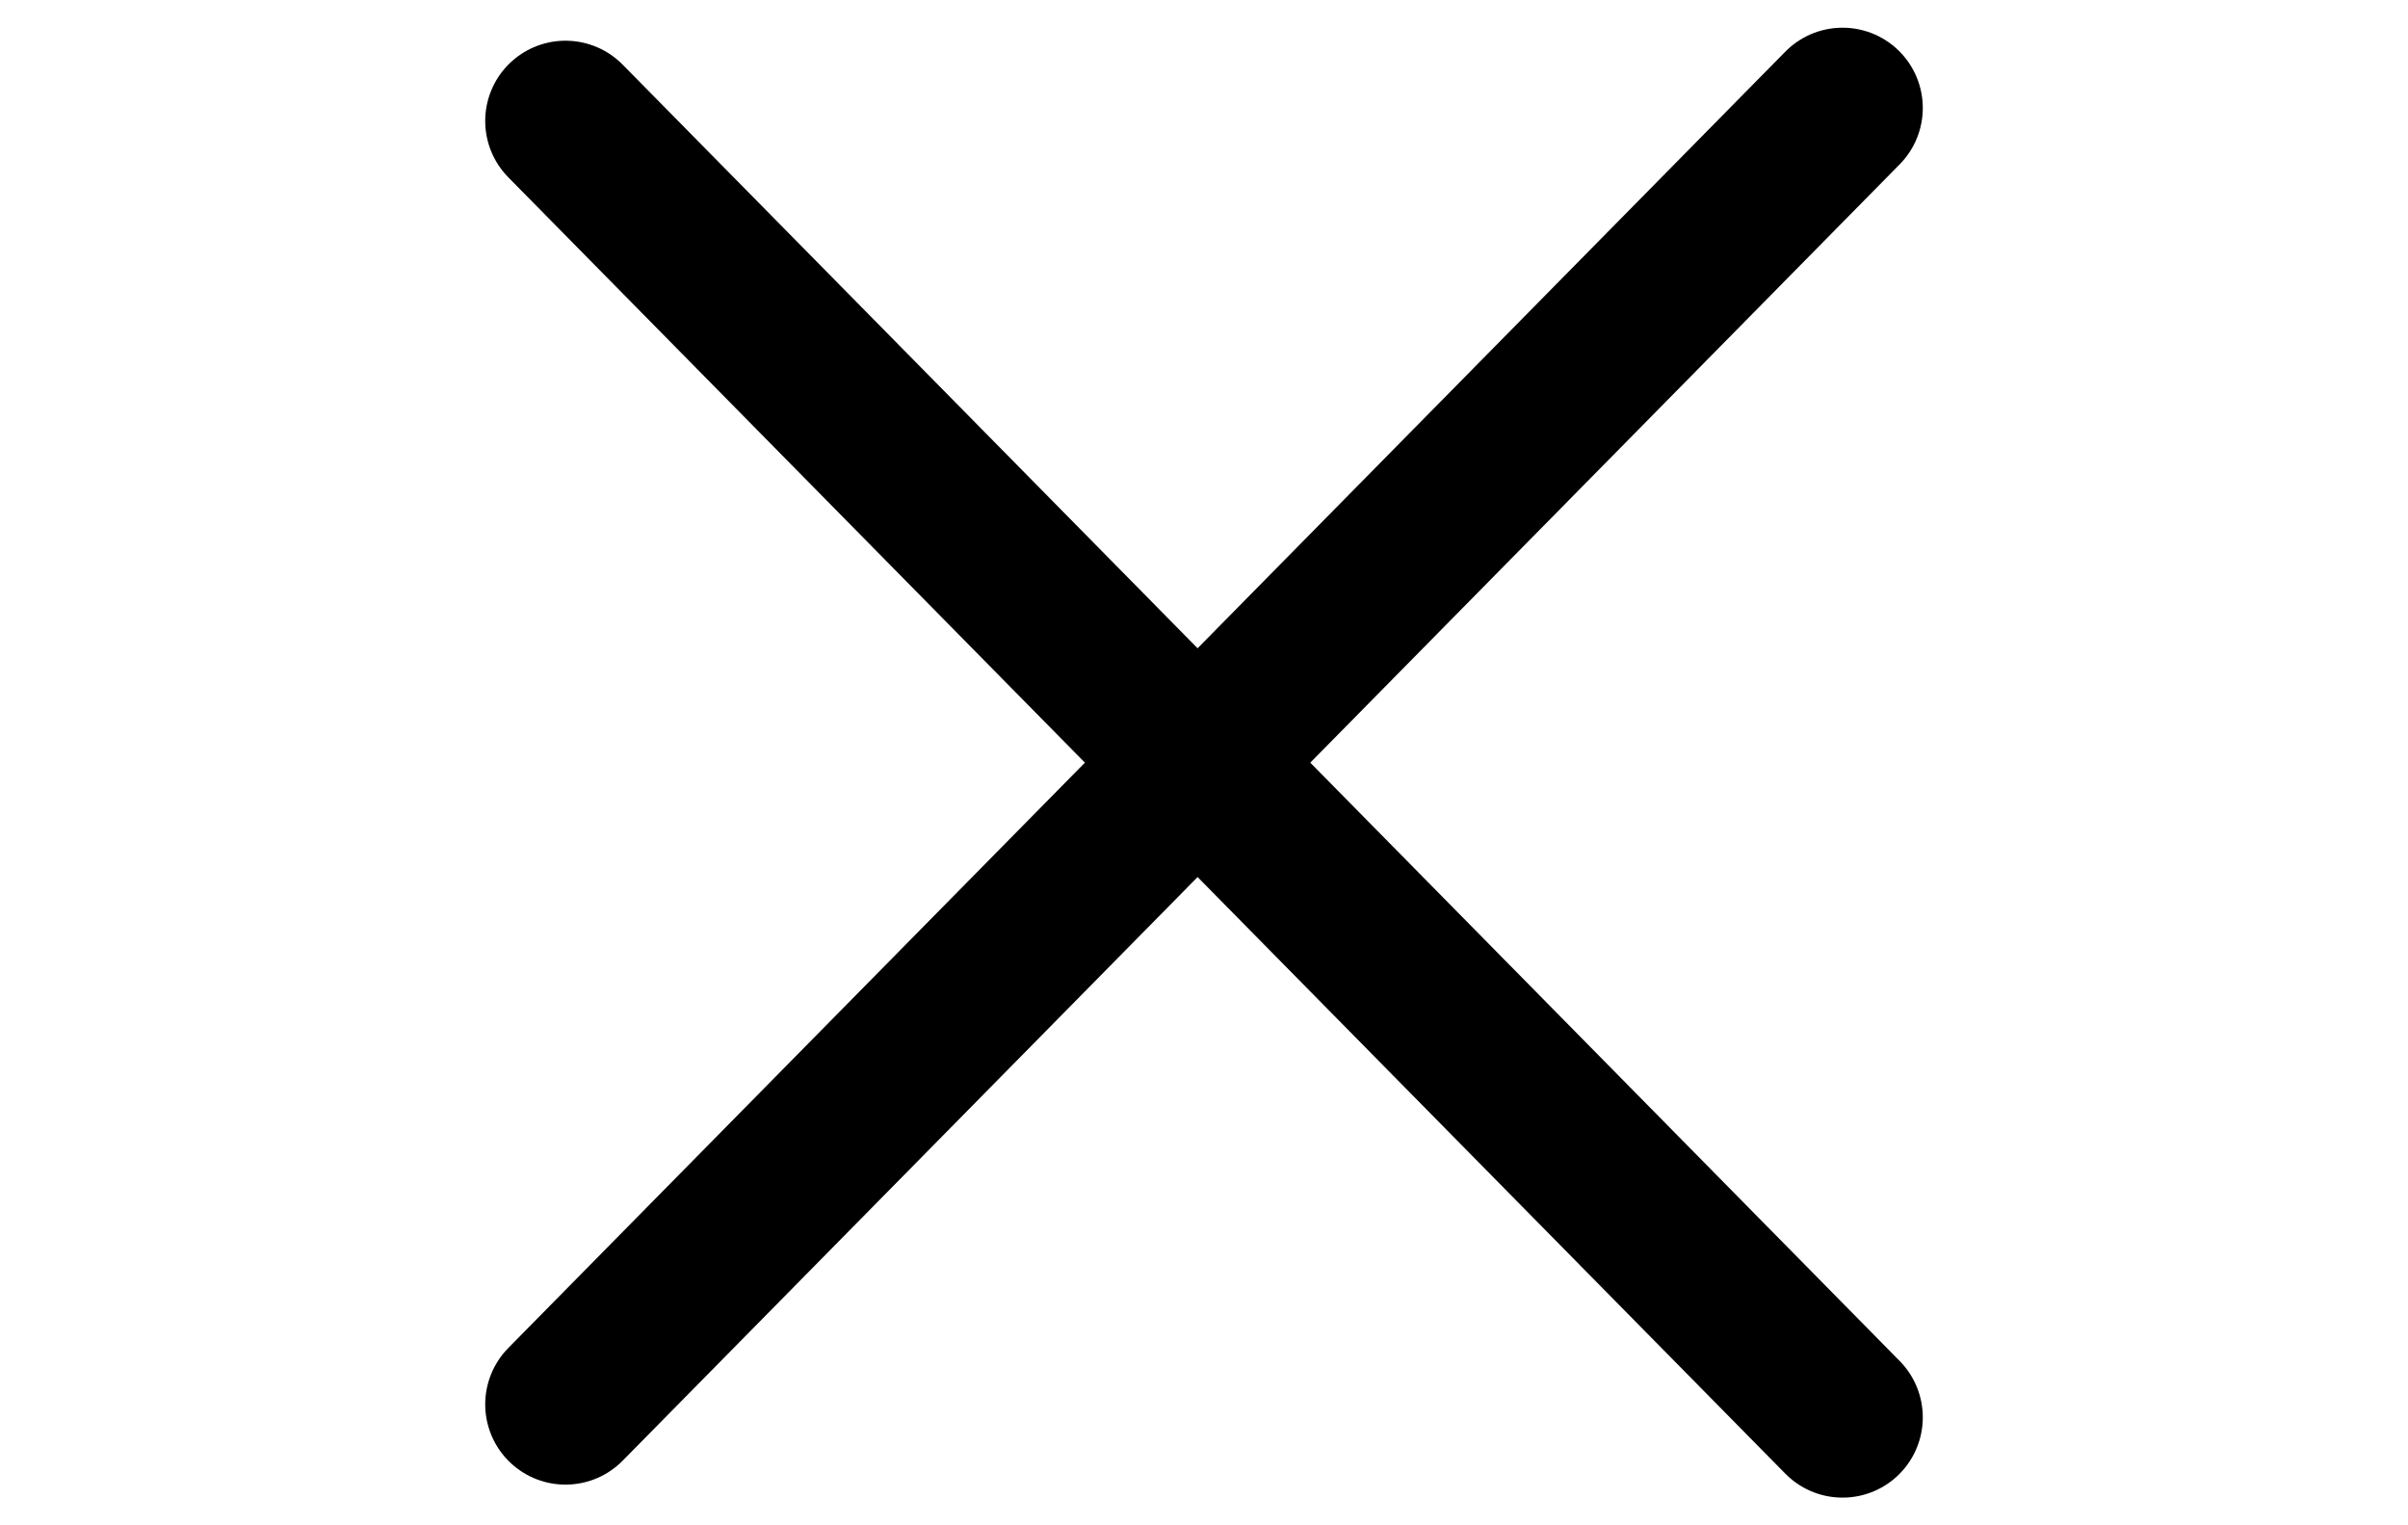 <svg width="30" height="19" viewBox="0 0 30 19" fill="none" xmlns="http://www.w3.org/2000/svg">
<path d="M7.045 17.493L22.955 1.345" stroke="#000" stroke-width="2" stroke-linecap="round" stroke-linejoin="round"/>
<path d="M7.045 1.507L22.955 17.655" stroke="#000" stroke-width="2" stroke-linecap="round" stroke-linejoin="round"/>
</svg>
